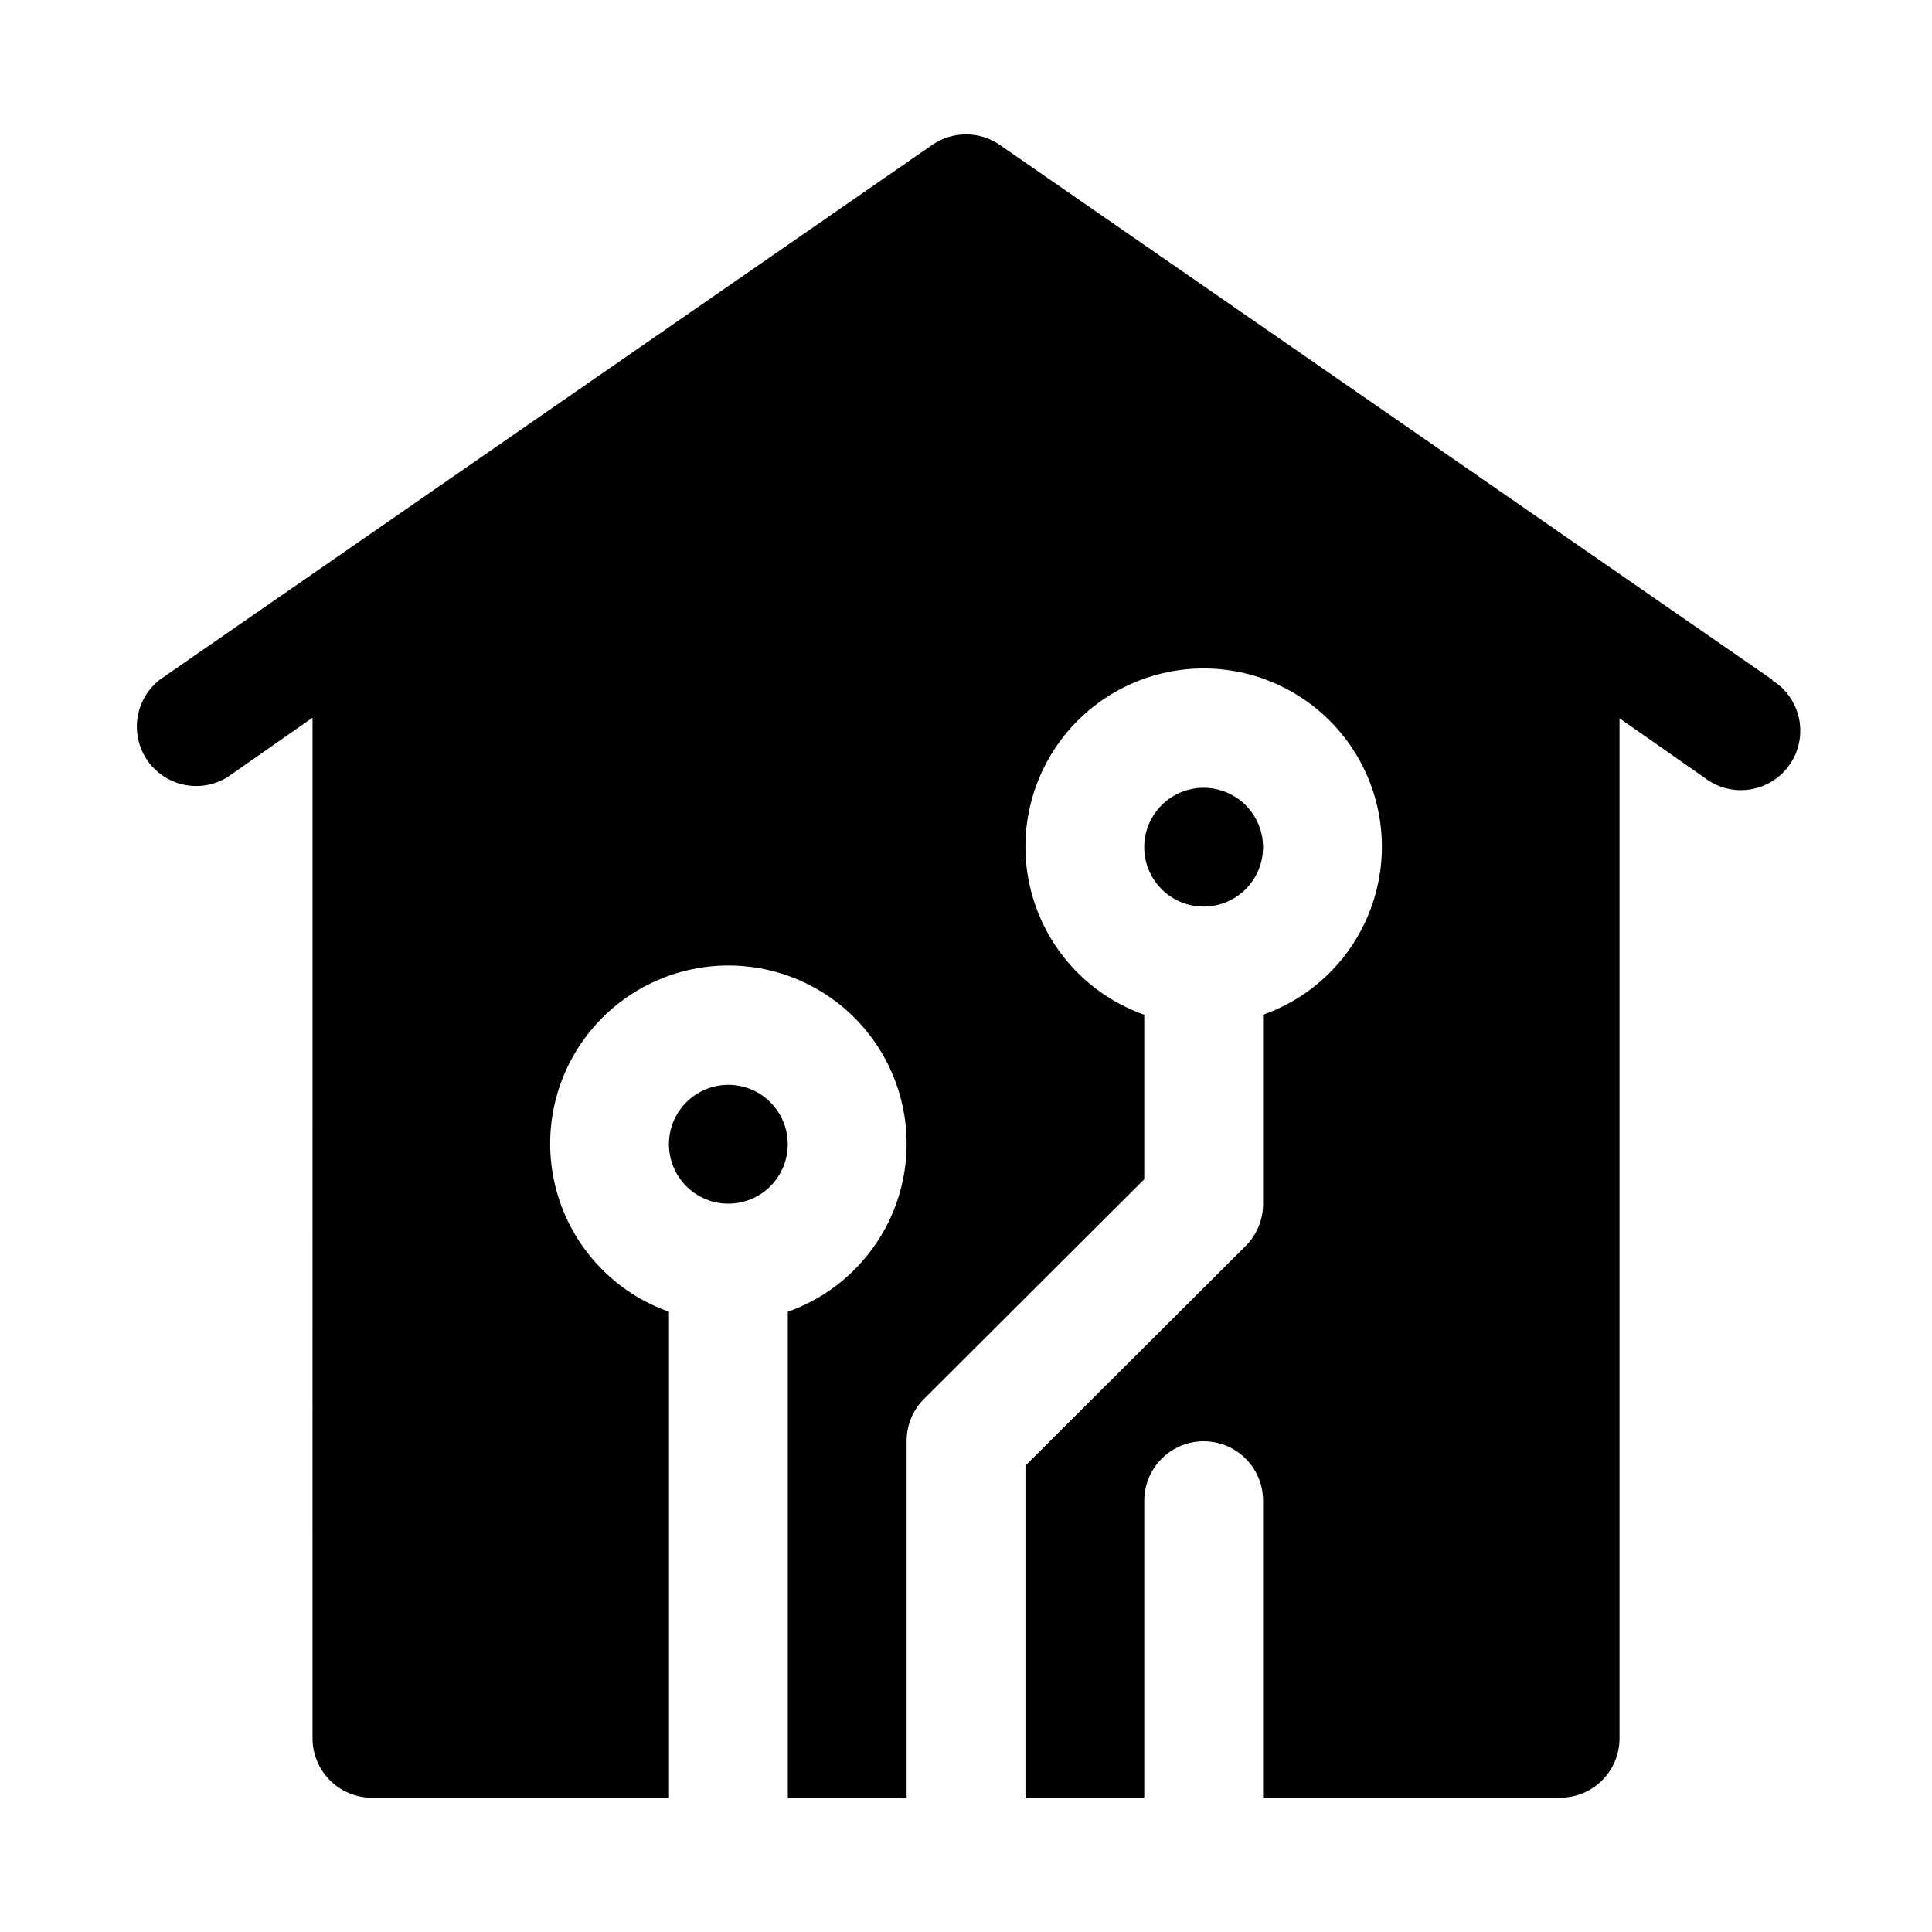 <?xml version="1.0" encoding="UTF-8"?>
<!-- The Best Svg Icon site in the world: iconSvg.co, Visit us! https://iconsvg.co -->
<svg fill="#000000" width="800px" height="800px" version="1.1" viewBox="144 144 512 512" xmlns="http://www.w3.org/2000/svg">
 <path d="m337.02 462.98c-4.176 0-8.18-1.66-11.133-4.613s-4.613-6.957-4.613-11.133 1.66-8.18 4.613-11.133 6.957-4.609 11.133-4.609c4.176 0 8.18 1.656 11.133 4.609s4.609 6.957 4.609 11.133-1.656 8.18-4.609 11.133-6.957 4.613-11.133 4.613zm141.7-94.465c0-4.176-1.66-8.18-4.609-11.133-2.953-2.953-6.961-4.613-11.133-4.613-4.176 0-8.184 1.66-11.133 4.613-2.953 2.953-4.613 6.957-4.613 11.133s1.66 8.18 4.613 11.133c2.949 2.953 6.957 4.609 11.133 4.609 4.172 0 8.18-1.656 11.133-4.609 2.949-2.953 4.609-6.957 4.609-11.133zm134.93-44.398-204.67-141.7v-0.004c-2.637-1.828-5.766-2.805-8.973-2.805-3.211 0-6.34 0.977-8.977 2.805l-204.67 141.7v0.004c-4.293 3.324-6.566 8.629-6.016 14.031 0.547 5.402 3.84 10.141 8.715 12.539 4.871 2.394 10.637 2.113 15.25-0.75l22.516-15.742-0.004 270.48c0 4.176 1.66 8.18 4.613 11.133 2.953 2.953 6.957 4.609 11.133 4.609h78.719v-128.79c-14.121-4.992-25.035-16.387-29.418-30.707s-1.715-29.871 7.191-41.914c8.906-12.039 22.996-19.141 37.973-19.141 14.977 0 29.066 7.102 37.973 19.141 8.906 12.043 11.574 27.594 7.191 41.914-4.387 14.32-15.301 25.715-29.422 30.707v128.79h31.488v-94.465c-0.023-4.184 1.621-8.207 4.566-11.176l58.41-58.254v-43.609c-14.121-4.992-25.035-16.387-29.418-30.707-4.387-14.32-1.719-29.875 7.191-41.914 8.906-12.039 22.992-19.145 37.973-19.145 14.977 0 29.062 7.106 37.973 19.145 8.906 12.039 11.574 27.594 7.188 41.914-4.383 14.32-15.297 25.715-29.418 30.707v50.066c0.023 4.184-1.617 8.207-4.566 11.176l-58.41 58.254v88.008h31.488v-78.719c0-5.625 3-10.824 7.871-13.637 4.871-2.812 10.875-2.812 15.746 0s7.871 8.012 7.871 13.637v78.719h78.719c4.176 0 8.18-1.656 11.133-4.609 2.953-2.953 4.613-6.957 4.613-11.133v-270.32l22.516 15.742h-0.004c3.414 2.644 7.762 3.773 12.031 3.121 4.266-0.656 8.078-3.031 10.543-6.578 2.465-3.547 3.367-7.945 2.492-12.176-0.875-4.227-3.449-7.91-7.117-10.188z"/>
</svg>